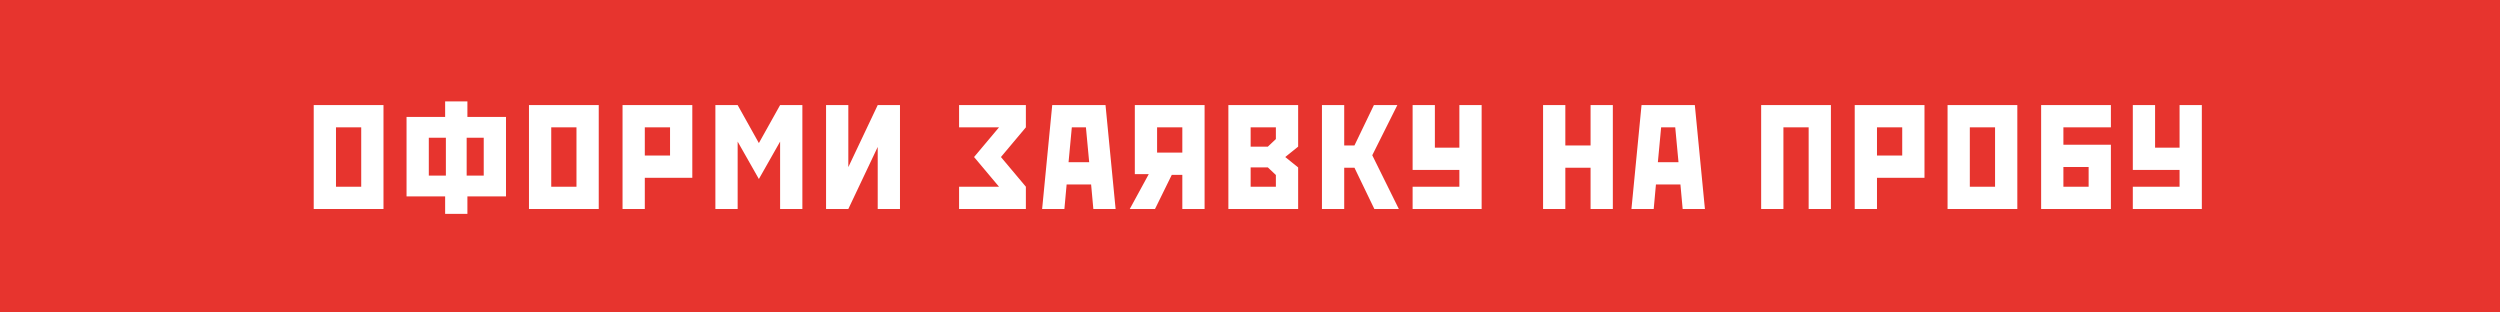 <?xml version="1.0" encoding="UTF-8"?> <svg xmlns="http://www.w3.org/2000/svg" width="1280" height="160" viewBox="0 0 1280 160" fill="none"><rect width="1280" height="160" fill="#E7342E"></rect><path d="M172.024 95.6H184.944V65.2H172.024V95.6ZM196.344 53.8V107H160.624V53.8H196.344ZM238.93 89.9H247.67V70.52H238.93V89.9ZM228.29 89.9V70.52H219.55V89.9H228.29ZM208.15 59.88H227.91V51.9H239.31V59.88H259.07V100.54H239.31V109.508H227.91V100.54H208.15V59.88ZM282.236 95.6H295.156V65.2H282.236V95.6ZM306.556 53.8V107H270.836V53.8H306.556ZM330.142 79.64H343.062V65.2H330.142V79.64ZM354.462 53.8V91.04H330.142V107H318.742V53.8H354.462ZM377.678 53.8L388.546 73.256L399.414 53.8H410.814V107H399.414V72.496L388.546 91.648L377.678 72.496V107H366.278V53.8H377.678ZM460.79 53.8V107H449.39V75.232L434.342 107H422.942V53.8H434.342V85.568L449.39 53.8H460.79ZM525.246 53.8V65.2L512.478 80.4L525.246 95.6V107H491.046V95.6H511.49L498.722 80.4L511.49 65.2H491.046V53.8H525.246ZM557.665 83.06L555.993 65.2H548.773L547.101 83.06H557.665ZM566.025 53.8L571.193 107H559.793L558.653 94.46H546.113L544.973 107H533.573L538.741 53.8H566.025ZM592.43 65.2V78.12H605.35V65.2H592.43ZM616.75 107H605.35V89.52H599.954L591.366 107H578.446L588.174 89.14H581.03V53.8H616.75V107ZM640.329 95.6H653.249V89.596L649.145 85.72H640.329V95.6ZM640.329 65.2V75.08H649.145L653.249 71.204V65.2H640.329ZM664.649 53.8V75.08L658.037 80.4L664.649 85.72V107H628.929V53.8H664.649ZM688.236 107H676.836V53.8H688.236V74.472H693.48L703.436 53.8H715.444L702.6 79.488L716.204 107H703.664L693.48 85.872H688.236V107ZM734.658 53.8V75.612H747.198V53.8H758.598V107H723.258V95.6H747.198V87.012H723.258V53.8H734.658ZM801.452 53.8V74.472H814.372V53.8H825.772V107H814.372V85.872H801.452V107H790.052V53.8H801.452ZM859.391 83.06L857.719 65.2H850.499L848.827 83.06H859.391ZM867.751 53.8L872.919 107H861.519L860.379 94.46H847.839L846.699 107H835.299L840.467 53.8H867.751ZM937.43 53.8V107H926.03V65.2H913.11V107H901.71V53.8H937.43ZM961.017 79.64H973.937V65.2H961.017V79.64ZM985.337 53.8V91.04H961.017V107H949.617V53.8H985.337ZM1008.55 95.6H1021.47V65.2H1008.55V95.6ZM1032.87 53.8V107H997.152V53.8H1032.87ZM1069.38 95.6V85.492H1056.46V95.6H1069.38ZM1045.06 53.8H1080.78V65.2H1056.46V74.092H1080.78V107H1045.06V53.8ZM1103.4 53.8V75.612H1115.94V53.8H1127.34V107H1092V95.6H1115.94V87.012H1092V53.8H1103.4Z" fill="white"></path></svg> 